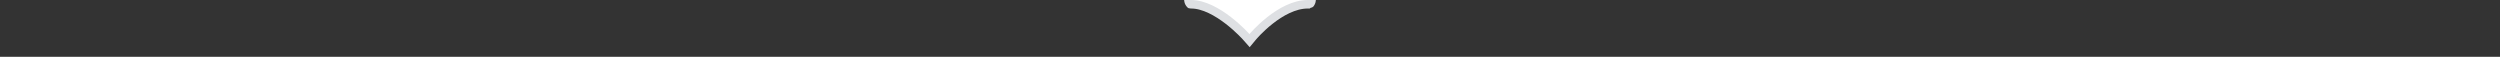 <svg width="220" height="5" viewBox="0 0 220 5" fill="none" xmlns="http://www.w3.org/2000/svg">
<rect x="0" y="0" width="220" height="5" fill="#333333" stroke="none"/>
<g clip-path="url(#clip0_10970_364)">
<path d="M115.256 -0.375C115.625 -0.006 115.26 0.375 115.253 0.375C115.246 0.375 115.189 0.375 115.082 0.375C113.893 0.375 112.695 1.059 111.76 1.795C111.3 2.157 110.918 2.52 110.651 2.793C110.518 2.929 110.415 3.043 110.345 3.121C110.31 3.16 110.283 3.191 110.266 3.211C110.257 3.221 110.251 3.229 110.247 3.233L110.241 3.239L109.962 3.576L109.672 3.248L109.666 3.242C109.662 3.237 109.655 3.229 109.646 3.219C109.627 3.198 109.599 3.167 109.562 3.128C109.487 3.049 109.378 2.936 109.238 2.8C108.959 2.526 108.561 2.161 108.09 1.798C107.129 1.057 105.931 0.375 104.823 0.375H104.747C104.744 0.375 104.375 0.001 104.738 -0.375H115.256Z" fill="white" stroke="#DEE0E3" stroke-width="0.75"/>
</g>
<defs>
<clipPath id="clip0_10970_364">
<rect width="220" height="4.5" fill="white"/>
</clipPath>
</defs>
</svg>
